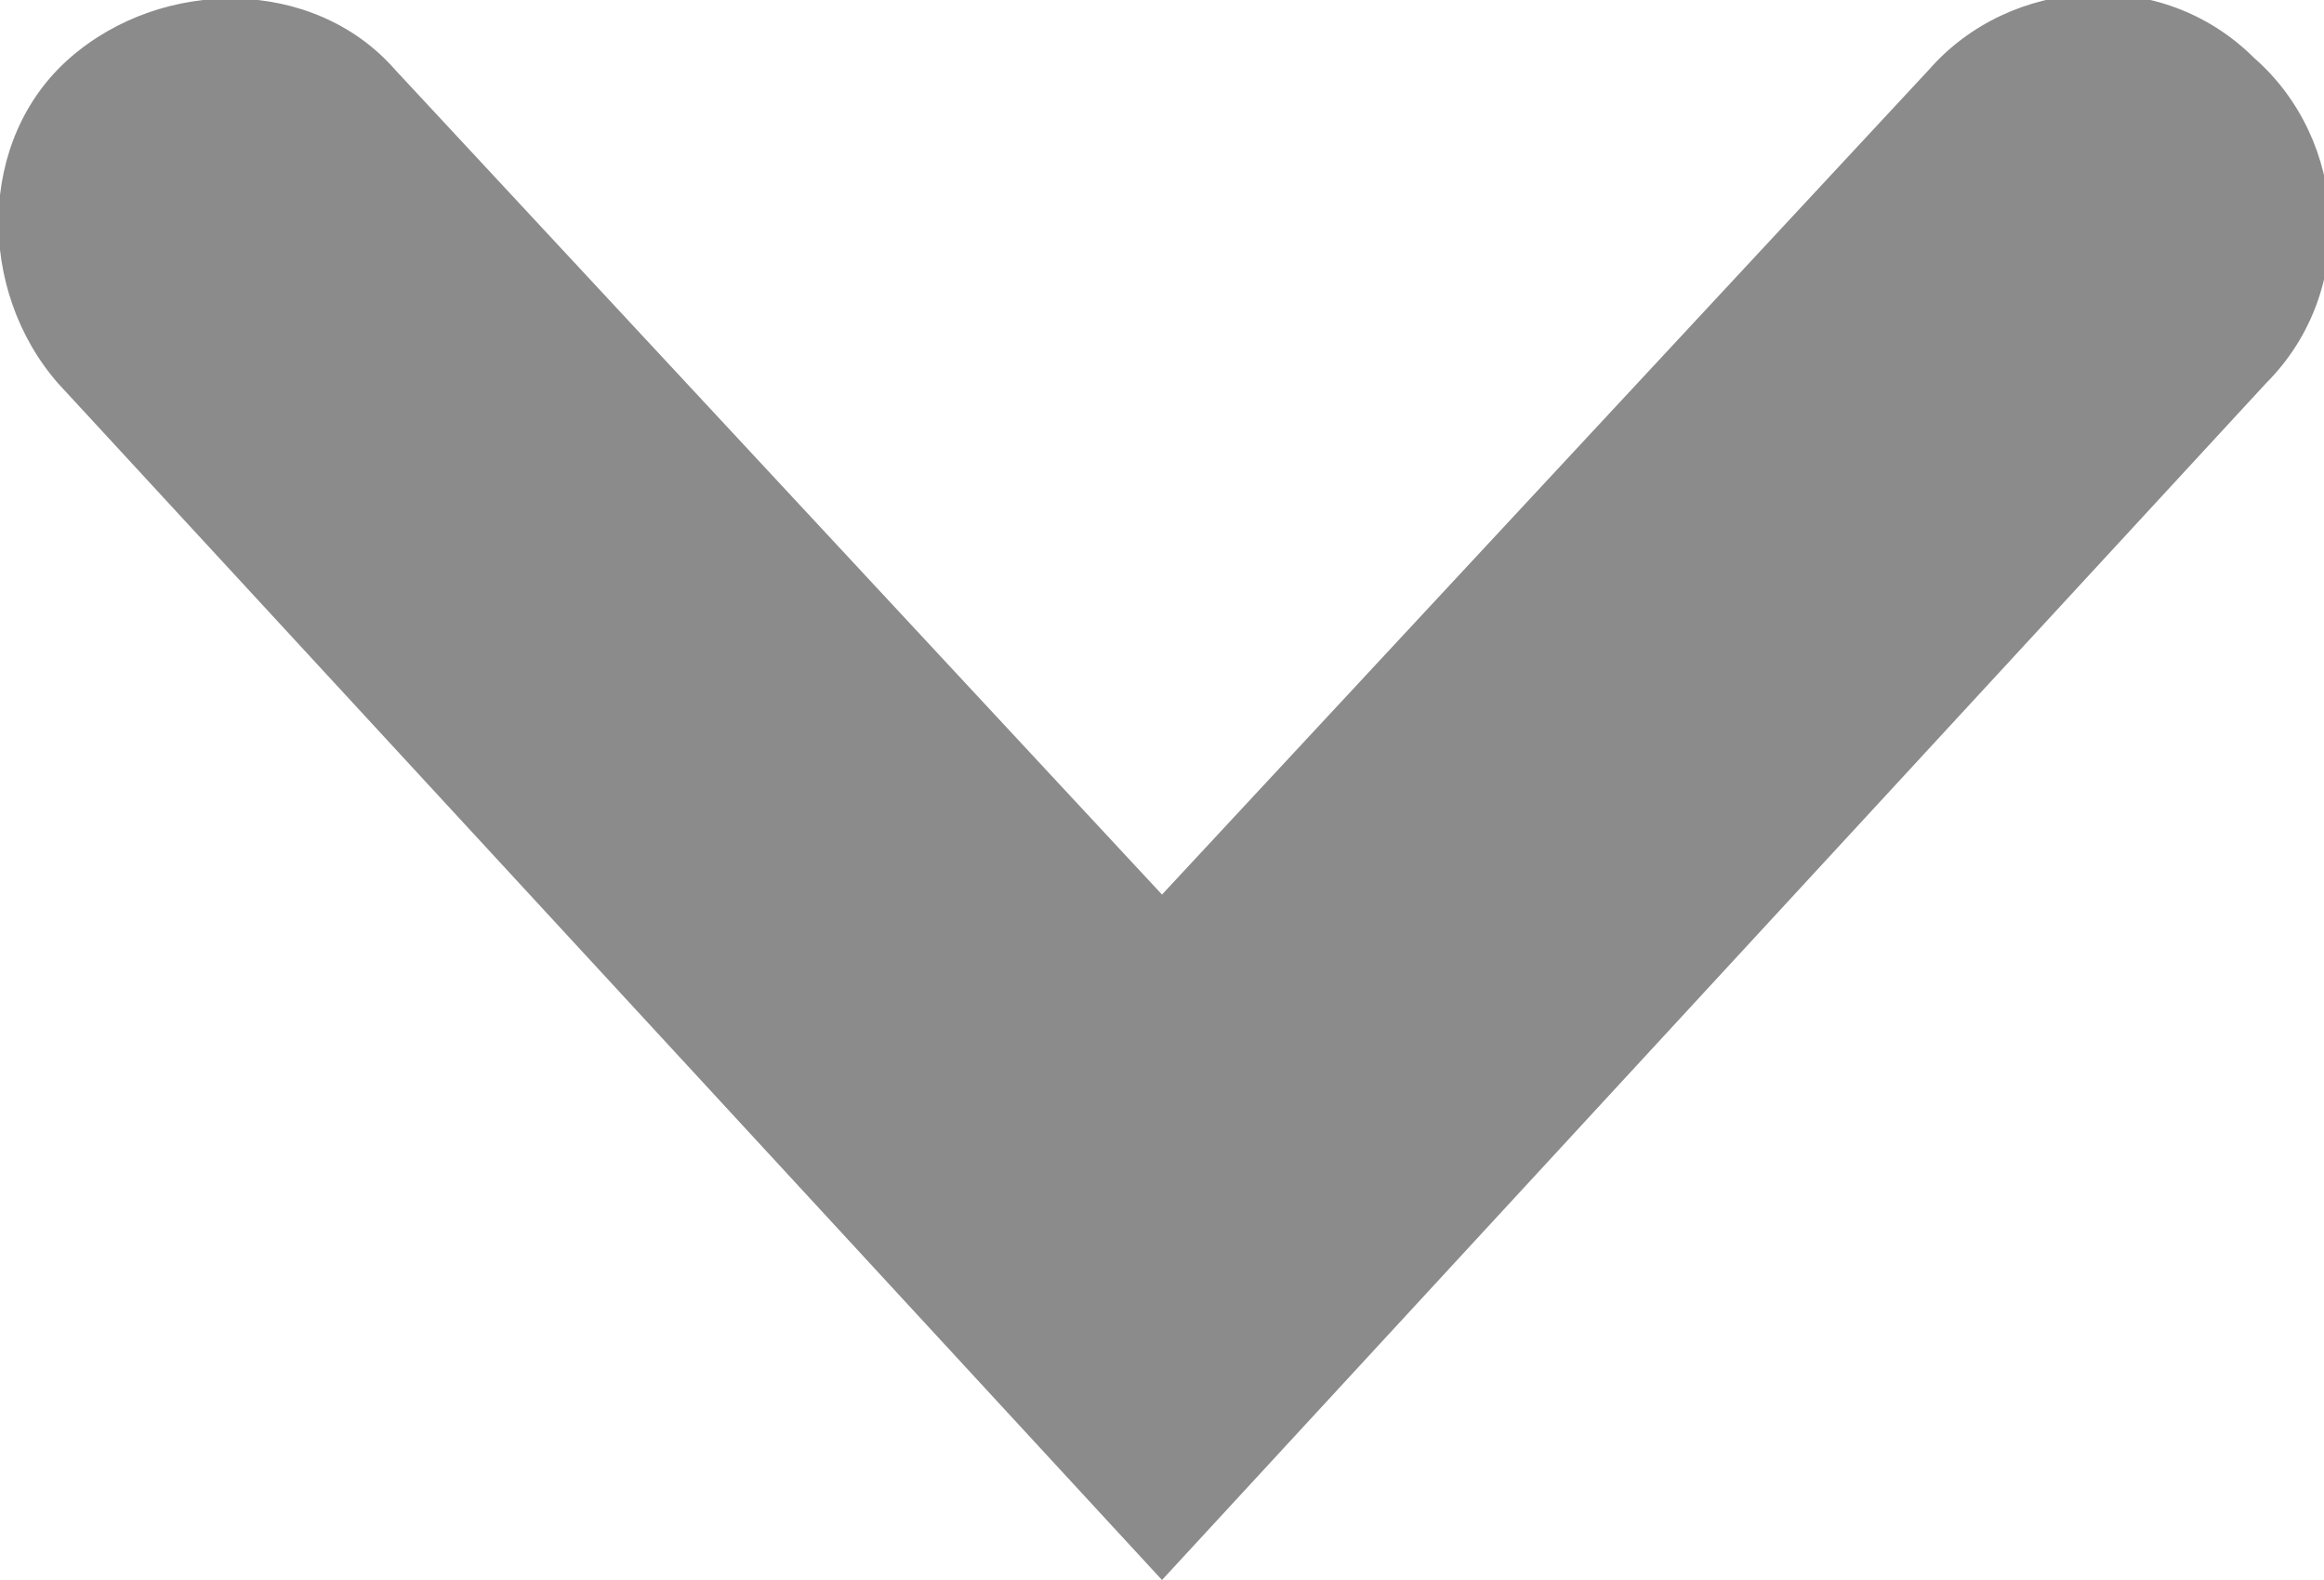 <?xml version="1.0" encoding="utf-8"?><!--Generator: Adobe Illustrator 22.0.1, SVG Export Plug-In . SVG Version: 6.00 Build 0)--><svg version="1.1" id="Слой_1" xmlns="http://www.w3.org/2000/svg" xmlns:xlink="http://www.w3.org/1999/xlink" x="0px" y="0px" width="20px" height="13.6px" viewBox="0 0 20 13.6" style="enable-background:new 0 0 20 13.6" xml:space="preserve"><style type="text/css">.st0{fill:#8B8B8B;}</style><path class="st0" d="M10,13.6L0.5,3.3c-0.7-0.8-0.7-2.1,0.1-2.8s2.1-0.7,2.8,0.1L10,7.7l6.6-7.1c0.7-0.8,2-0.9,2.8-0.1
	c0.8,0.7,0.9,2,0.1,2.8L10,13.6z"/></svg>